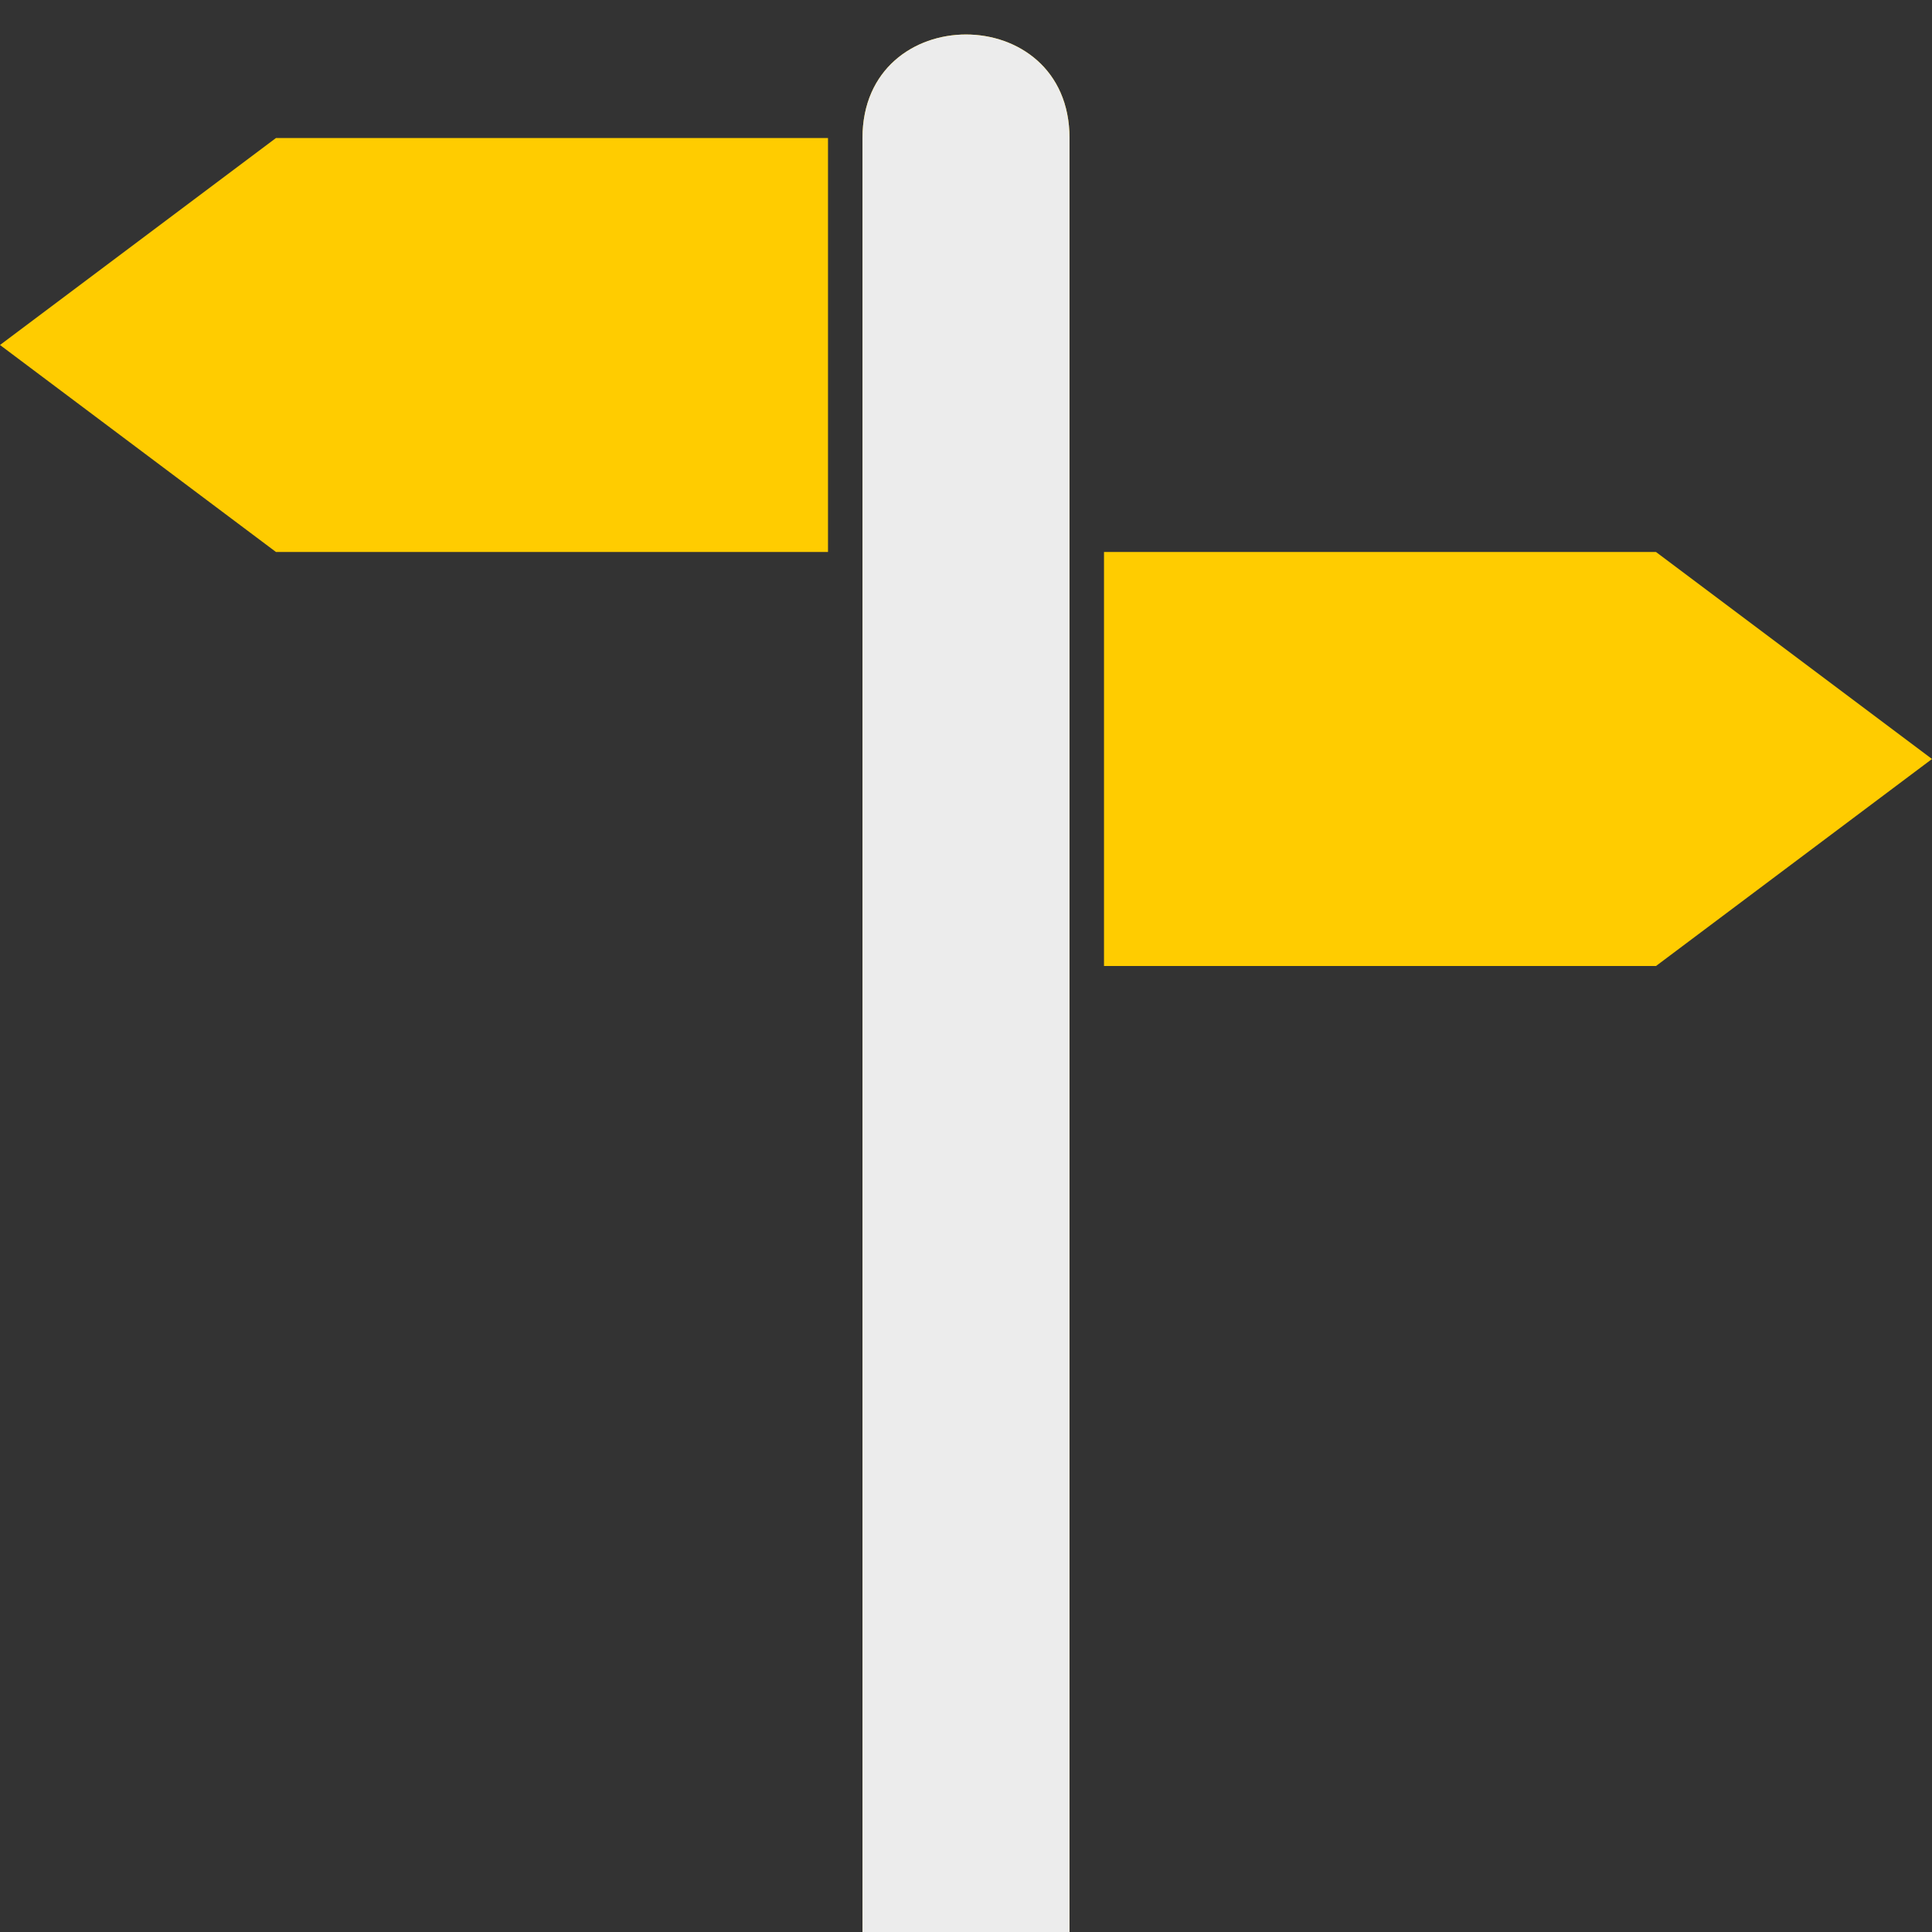 <?xml version="1.0" encoding="UTF-8" standalone="no"?>
<!-- Copyright: Utiger Elektro GmbH, www.utiger.com, 2024 -->

<svg width="18px" height="18px" viewBox="0 0 14 14" fill="none" xmlns="http://www.w3.org/2000/svg">
<rect x="0" y="0" width="14" height="14" fill="#333333" stroke="none"/>
<path d="M 7,0.25 C 6.625,0.25 6.25,0.5 6.25,1 v 13 h 1.5 V 1 C 7.75,0.5 7.375,0.25 7,0.25 Z M 2,1 0,2.5 2,4 H 6 V 1 Z m 6,3 v 3 h 4 L 14,5.5 12,4 Z" id="guidepost" style="display:inline;fill:#ffcc00;fill-opacity:1;stroke:none" />
<path d="M 7,0.25 C 6.625,0.25 6.25,0.5 6.25,1 v 13 h 1.5 V 1 C 7.75,0.5 7.375,0.25 7,0.25 Z" id="pile" style="display:inline;fill:#ececec;fill-opacity:1;stroke:none" />
</svg>
